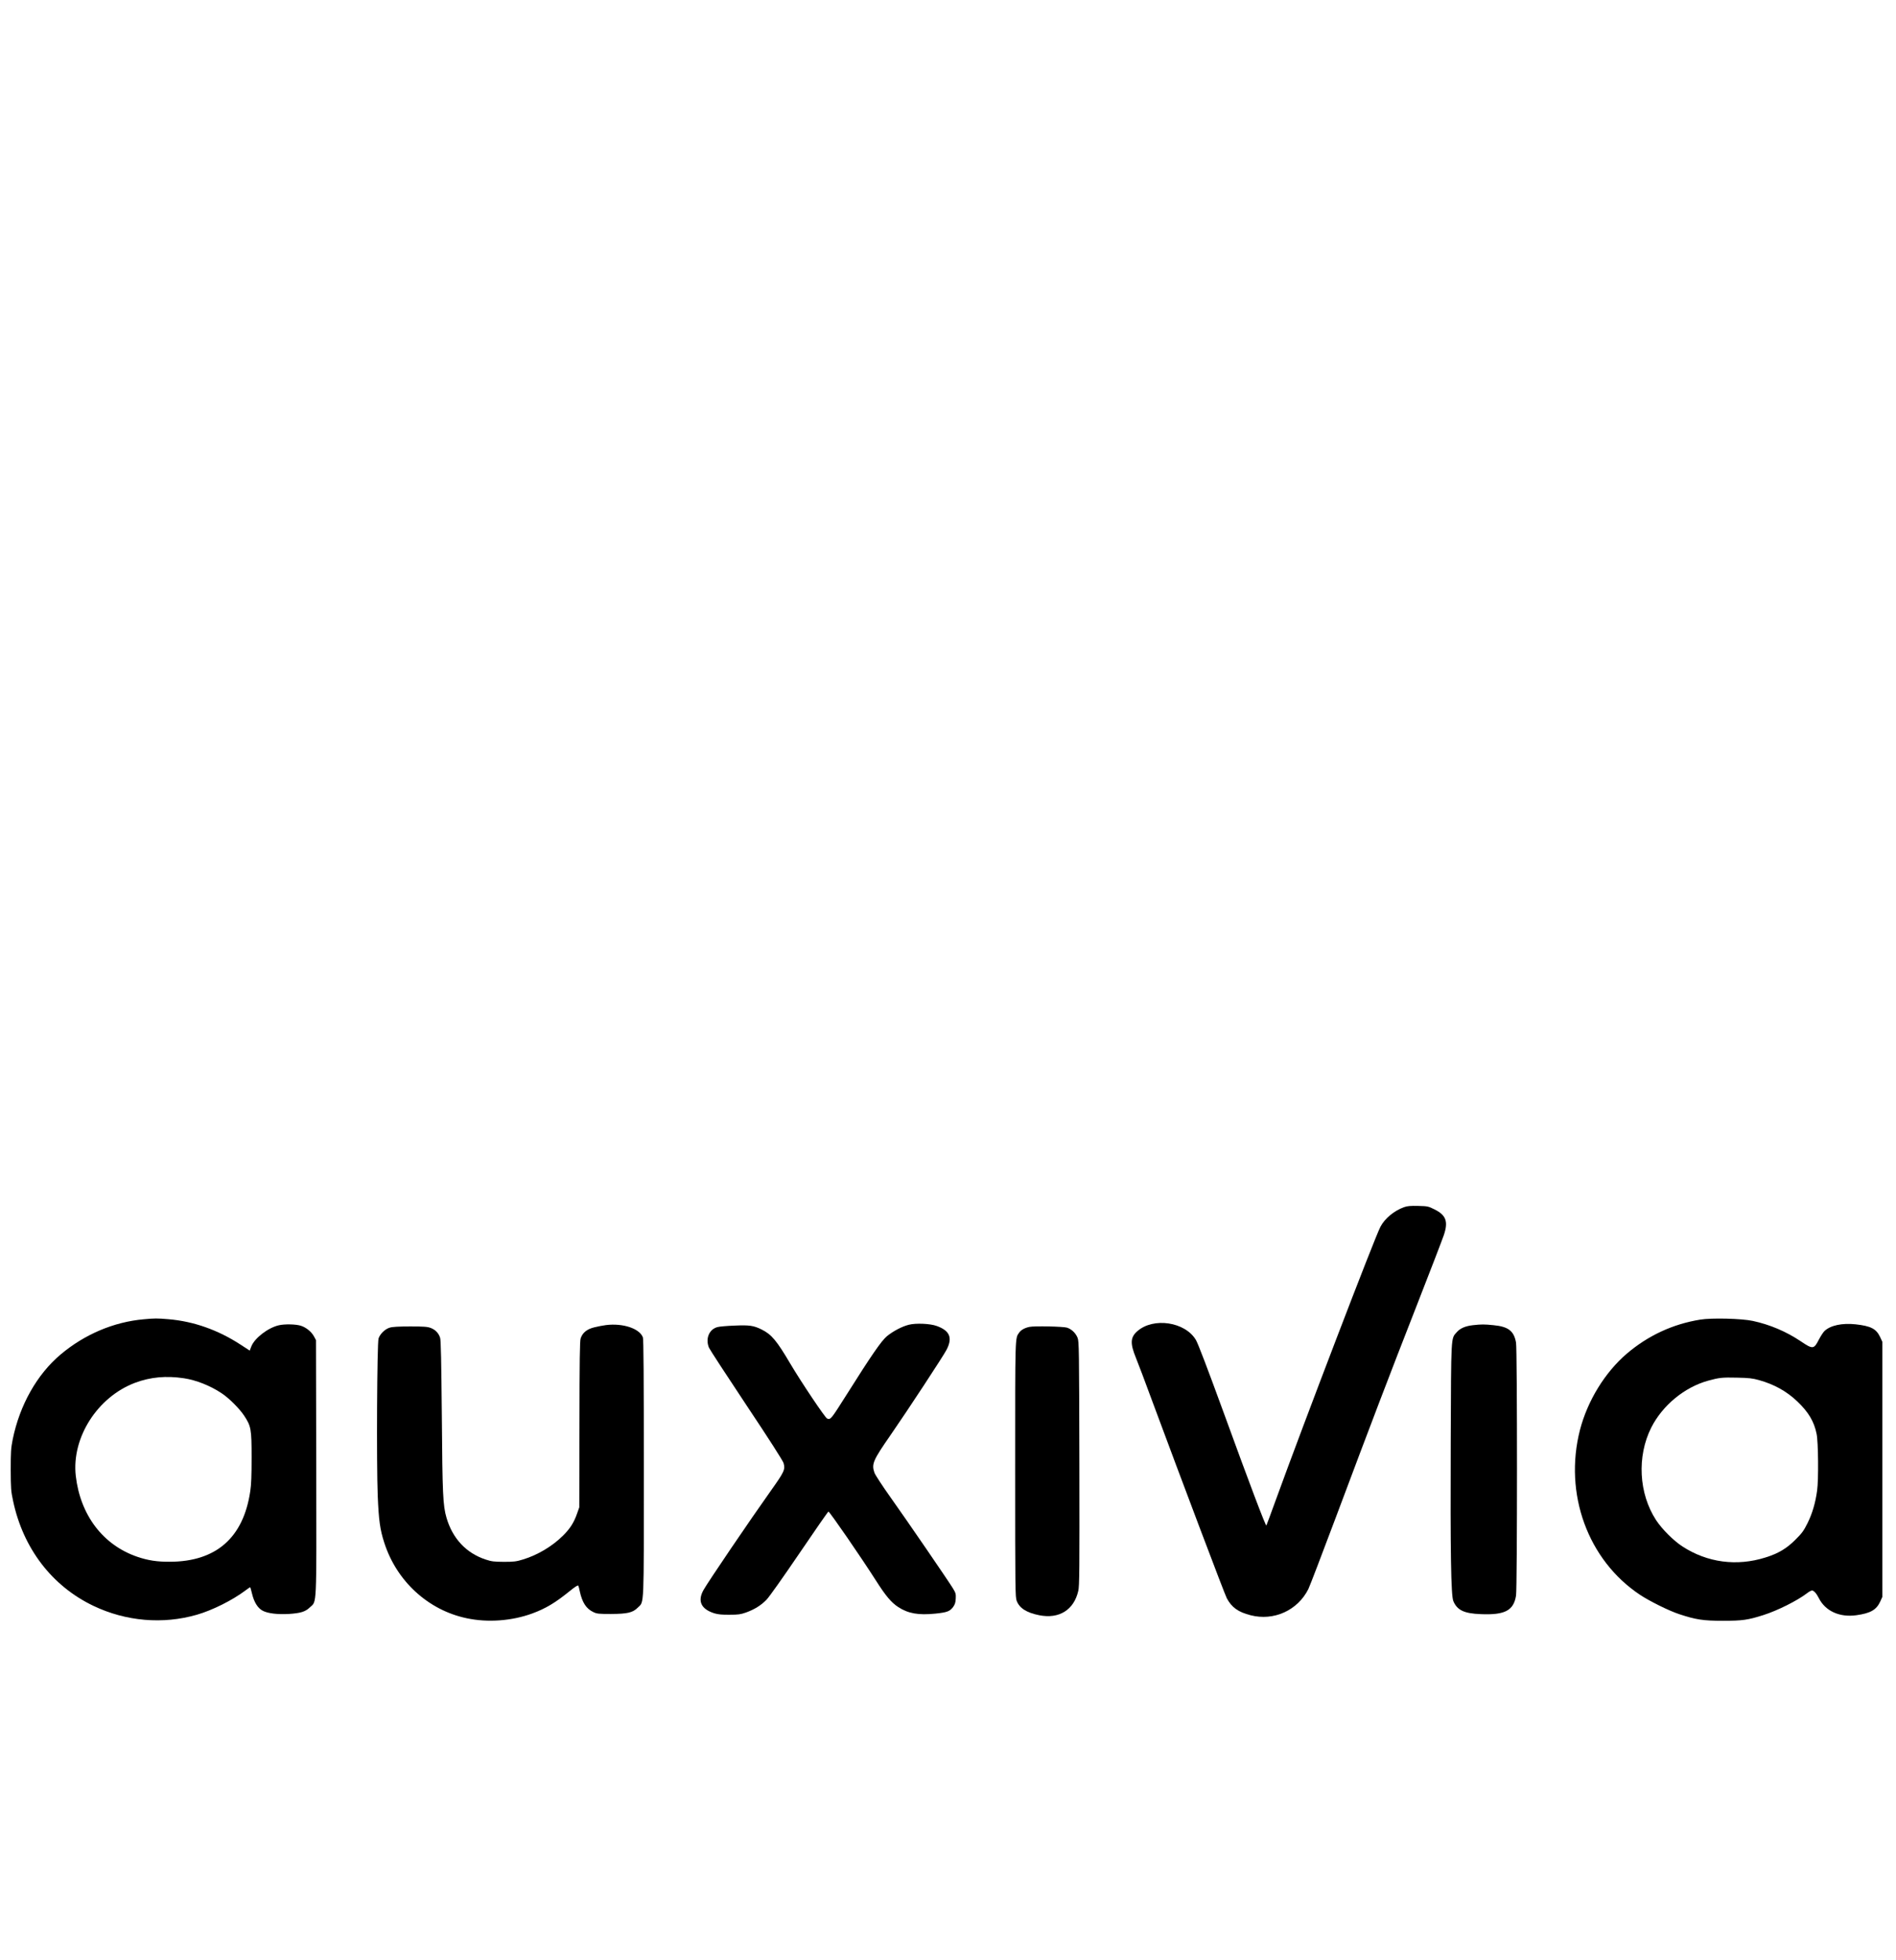 <?xml version="1.0" encoding="UTF-8" standalone="no"?>
<!DOCTYPE svg PUBLIC "-//W3C//DTD SVG 1.1//EN" "http://www.w3.org/Graphics/SVG/1.1/DTD/svg11.dtd">
<svg width="100%" height="100%" viewBox="0 0 1621 1675" version="1.1" xmlns="http://www.w3.org/2000/svg" xmlns:xlink="http://www.w3.org/1999/xlink" xml:space="preserve" xmlns:serif="http://www.serif.com/" style="fill-rule:evenodd;clip-rule:evenodd;stroke-linejoin:round;stroke-miterlimit:2;">
    <g transform="matrix(0.729,0,0,0.729,809.244,1208.18)">
        <g transform="matrix(1,0,0,1,-1500,-334)">
            <g transform="matrix(0.1,0,0,-0.1,0,668)">
                <path d="M20365,5763C20249,5721 20141,5632 20089,5534C20025,5416 19187,3227 18865,2340C18806,2178 18755,2039 18751,2032C18744,2019 18551,2528 18252,3350C18056,3886 17951,4161 17925,4206C17800,4419 17426,4476 17237,4309C17156,4238 17152,4167 17220,4000C17242,3948 17332,3709 17420,3470C17760,2554 18263,1223 18287,1179C18345,1071 18421,1017 18566,980C18838,910 19117,1036 19243,1286C19258,1315 19404,1697 19569,2136C19980,3232 20190,3783 20520,4625C20675,5021 20815,5385 20832,5435C20886,5594 20859,5670 20723,5737C20649,5774 20642,5775 20531,5778C20440,5780 20404,5777 20365,5763Z" style="fill-rule:nonzero;"/>
                <path d="M5584,4449C5234,4418 4892,4273 4612,4038C4333,3804 4130,3443 4048,3040C4028,2938 4025,2898 4025,2685C4026,2464 4028,2435 4053,2319C4171,1763 4509,1322 4995,1090C5376,908 5810,871 6208,986C6392,1039 6625,1156 6777,1270C6807,1293 6833,1310 6834,1308C6836,1307 6845,1273 6855,1233C6879,1132 6923,1062 6982,1032C7042,1001 7155,988 7285,995C7424,1004 7481,1021 7534,1073C7616,1151 7611,1033 7608,2716L7605,4205L7583,4246C7553,4302 7491,4353 7429,4373C7371,4392 7239,4395 7170,4379C7042,4350 6883,4227 6846,4129L6828,4082L6722,4151C6455,4325 6170,4425 5874,4450C5741,4461 5714,4461 5584,4449ZM6055,3758C6198,3737 6365,3671 6497,3583C6583,3527 6704,3406 6760,3323C6844,3197 6850,3165 6850,2828C6850,2617 6846,2509 6834,2433C6754,1888 6433,1608 5890,1607C5742,1606 5633,1623 5510,1665C5108,1802 4841,2153 4788,2613C4737,3061 5042,3539 5484,3705C5663,3772 5848,3789 6055,3758Z" style="fill-rule:nonzero;"/>
                <path d="M23839,4445C23517,4393 23227,4258 22978,4046C22722,3827 22518,3495 22429,3153C22237,2405 22521,1625 23135,1218C23249,1143 23477,1030 23595,992C23789,928 23875,915 24105,915C24334,915 24397,924 24580,982C24746,1035 24974,1149 25089,1236C25113,1255 25140,1270 25150,1270C25172,1270 25202,1236 25230,1181C25306,1029 25473,953 25669,980C25836,1003 25906,1043 25951,1142L25975,1195L25975,4185L25949,4241C25903,4338 25841,4370 25662,4390C25503,4407 25367,4378 25297,4312C25281,4297 25251,4250 25229,4208C25173,4098 25159,4096 25020,4190C24849,4305 24656,4387 24455,4430C24325,4458 23972,4467 23839,4445ZM24529,3736C24707,3686 24852,3606 24979,3485C25108,3362 25175,3251 25204,3106C25224,3012 25228,2567 25210,2441C25190,2295 25153,2171 25098,2060C25053,1970 25033,1942 24955,1865C24854,1763 24753,1703 24604,1657C24268,1551 23922,1597 23631,1786C23525,1855 23392,1988 23322,2094C23118,2406 23095,2842 23265,3180C23397,3441 23656,3654 23934,3730C24062,3765 24096,3769 24270,3765C24410,3762 24449,3758 24529,3736Z" style="fill-rule:nonzero;"/>
                <path d="M14558,4385C14477,4365 14372,4309 14300,4250C14236,4196 14120,4029 13831,3570C13641,3270 13642,3272 13600,3285C13578,3292 13296,3712 13167,3930C13009,4198 12948,4271 12834,4328C12738,4376 12688,4383 12512,4375C12426,4372 12337,4364 12315,4358C12216,4333 12170,4222 12214,4116C12223,4095 12421,3791 12654,3441C12923,3038 13082,2789 13089,2763C13110,2688 13098,2662 12940,2440C12696,2097 12201,1368 12150,1276C12077,1146 12121,1051 12279,1002C12320,990 12368,985 12455,986C12558,986 12585,990 12648,1012C12747,1048 12822,1094 12887,1160C12919,1192 13080,1420 13274,1705C13457,1975 13610,2195 13615,2195C13629,2195 13995,1664 14170,1390C14287,1206 14352,1129 14435,1075C14551,1000 14671,979 14869,999C15004,1013 15038,1025 15076,1075C15098,1105 15105,1125 15108,1174C15111,1229 15108,1240 15077,1292C15025,1378 14534,2094 14341,2365C14247,2497 14164,2625 14155,2649C14119,2753 14136,2793 14345,3094C14541,3377 14963,4019 15001,4093C15073,4233 15038,4316 14884,4371C14807,4399 14640,4406 14558,4385Z" style="fill-rule:nonzero;"/>
                <path d="M11005,4381C10972,4377 10911,4365 10870,4355C10783,4334 10731,4292 10709,4225C10699,4194 10696,3977 10695,3215L10693,2245L10667,2172C10631,2068 10586,1997 10505,1916C10380,1791 10206,1686 10034,1634C9956,1610 9929,1606 9810,1606C9691,1607 9665,1610 9595,1633C9367,1708 9207,1879 9136,2122C9094,2267 9088,2392 9081,3320C9075,3954 9070,4205 9061,4232C9044,4286 9006,4326 8952,4347C8912,4362 8875,4365 8710,4365C8576,4365 8501,4361 8470,4351C8415,4335 8357,4278 8339,4225C8321,4172 8314,2759 8329,2384C8341,2092 8356,1984 8406,1830C8551,1379 8920,1040 9372,945C9619,892 9902,913 10142,1001C10297,1058 10412,1126 10578,1261C10642,1313 10677,1335 10681,1327C10685,1320 10693,1292 10698,1264C10727,1129 10774,1056 10860,1016C10900,997 10923,995 11065,995C11259,996 11320,1010 11380,1070C11455,1145 11450,1036 11450,2711C11450,3748 11447,4217 11439,4237C11400,4341 11205,4406 11005,4381Z" style="fill-rule:nonzero;"/>
                <path d="M21174,4380C21085,4370 21024,4344 20983,4297C20915,4220 20918,4278 20913,3010C20908,1714 20916,1209 20944,1145C20989,1039 21071,1000 21266,993C21548,981 21651,1035 21679,1210C21694,1302 21694,4094 21679,4176C21654,4313 21589,4363 21415,4380C21304,4391 21276,4391 21174,4380Z" style="fill-rule:nonzero;"/>
                <path d="M15973,4360C15916,4348 15875,4325 15852,4293C15803,4223 15805,4285 15805,2690C15805,1272 15806,1193 15823,1148C15856,1062 15941,1009 16088,980C16320,934 16494,1042 16545,1265C16559,1322 16560,1513 16558,2758C16555,4114 16554,4187 16537,4232C16515,4287 16466,4334 16413,4351C16367,4365 16031,4372 15973,4360Z" style="fill-rule:nonzero;"/>
            </g>
        </g>
    </g>
</svg>
